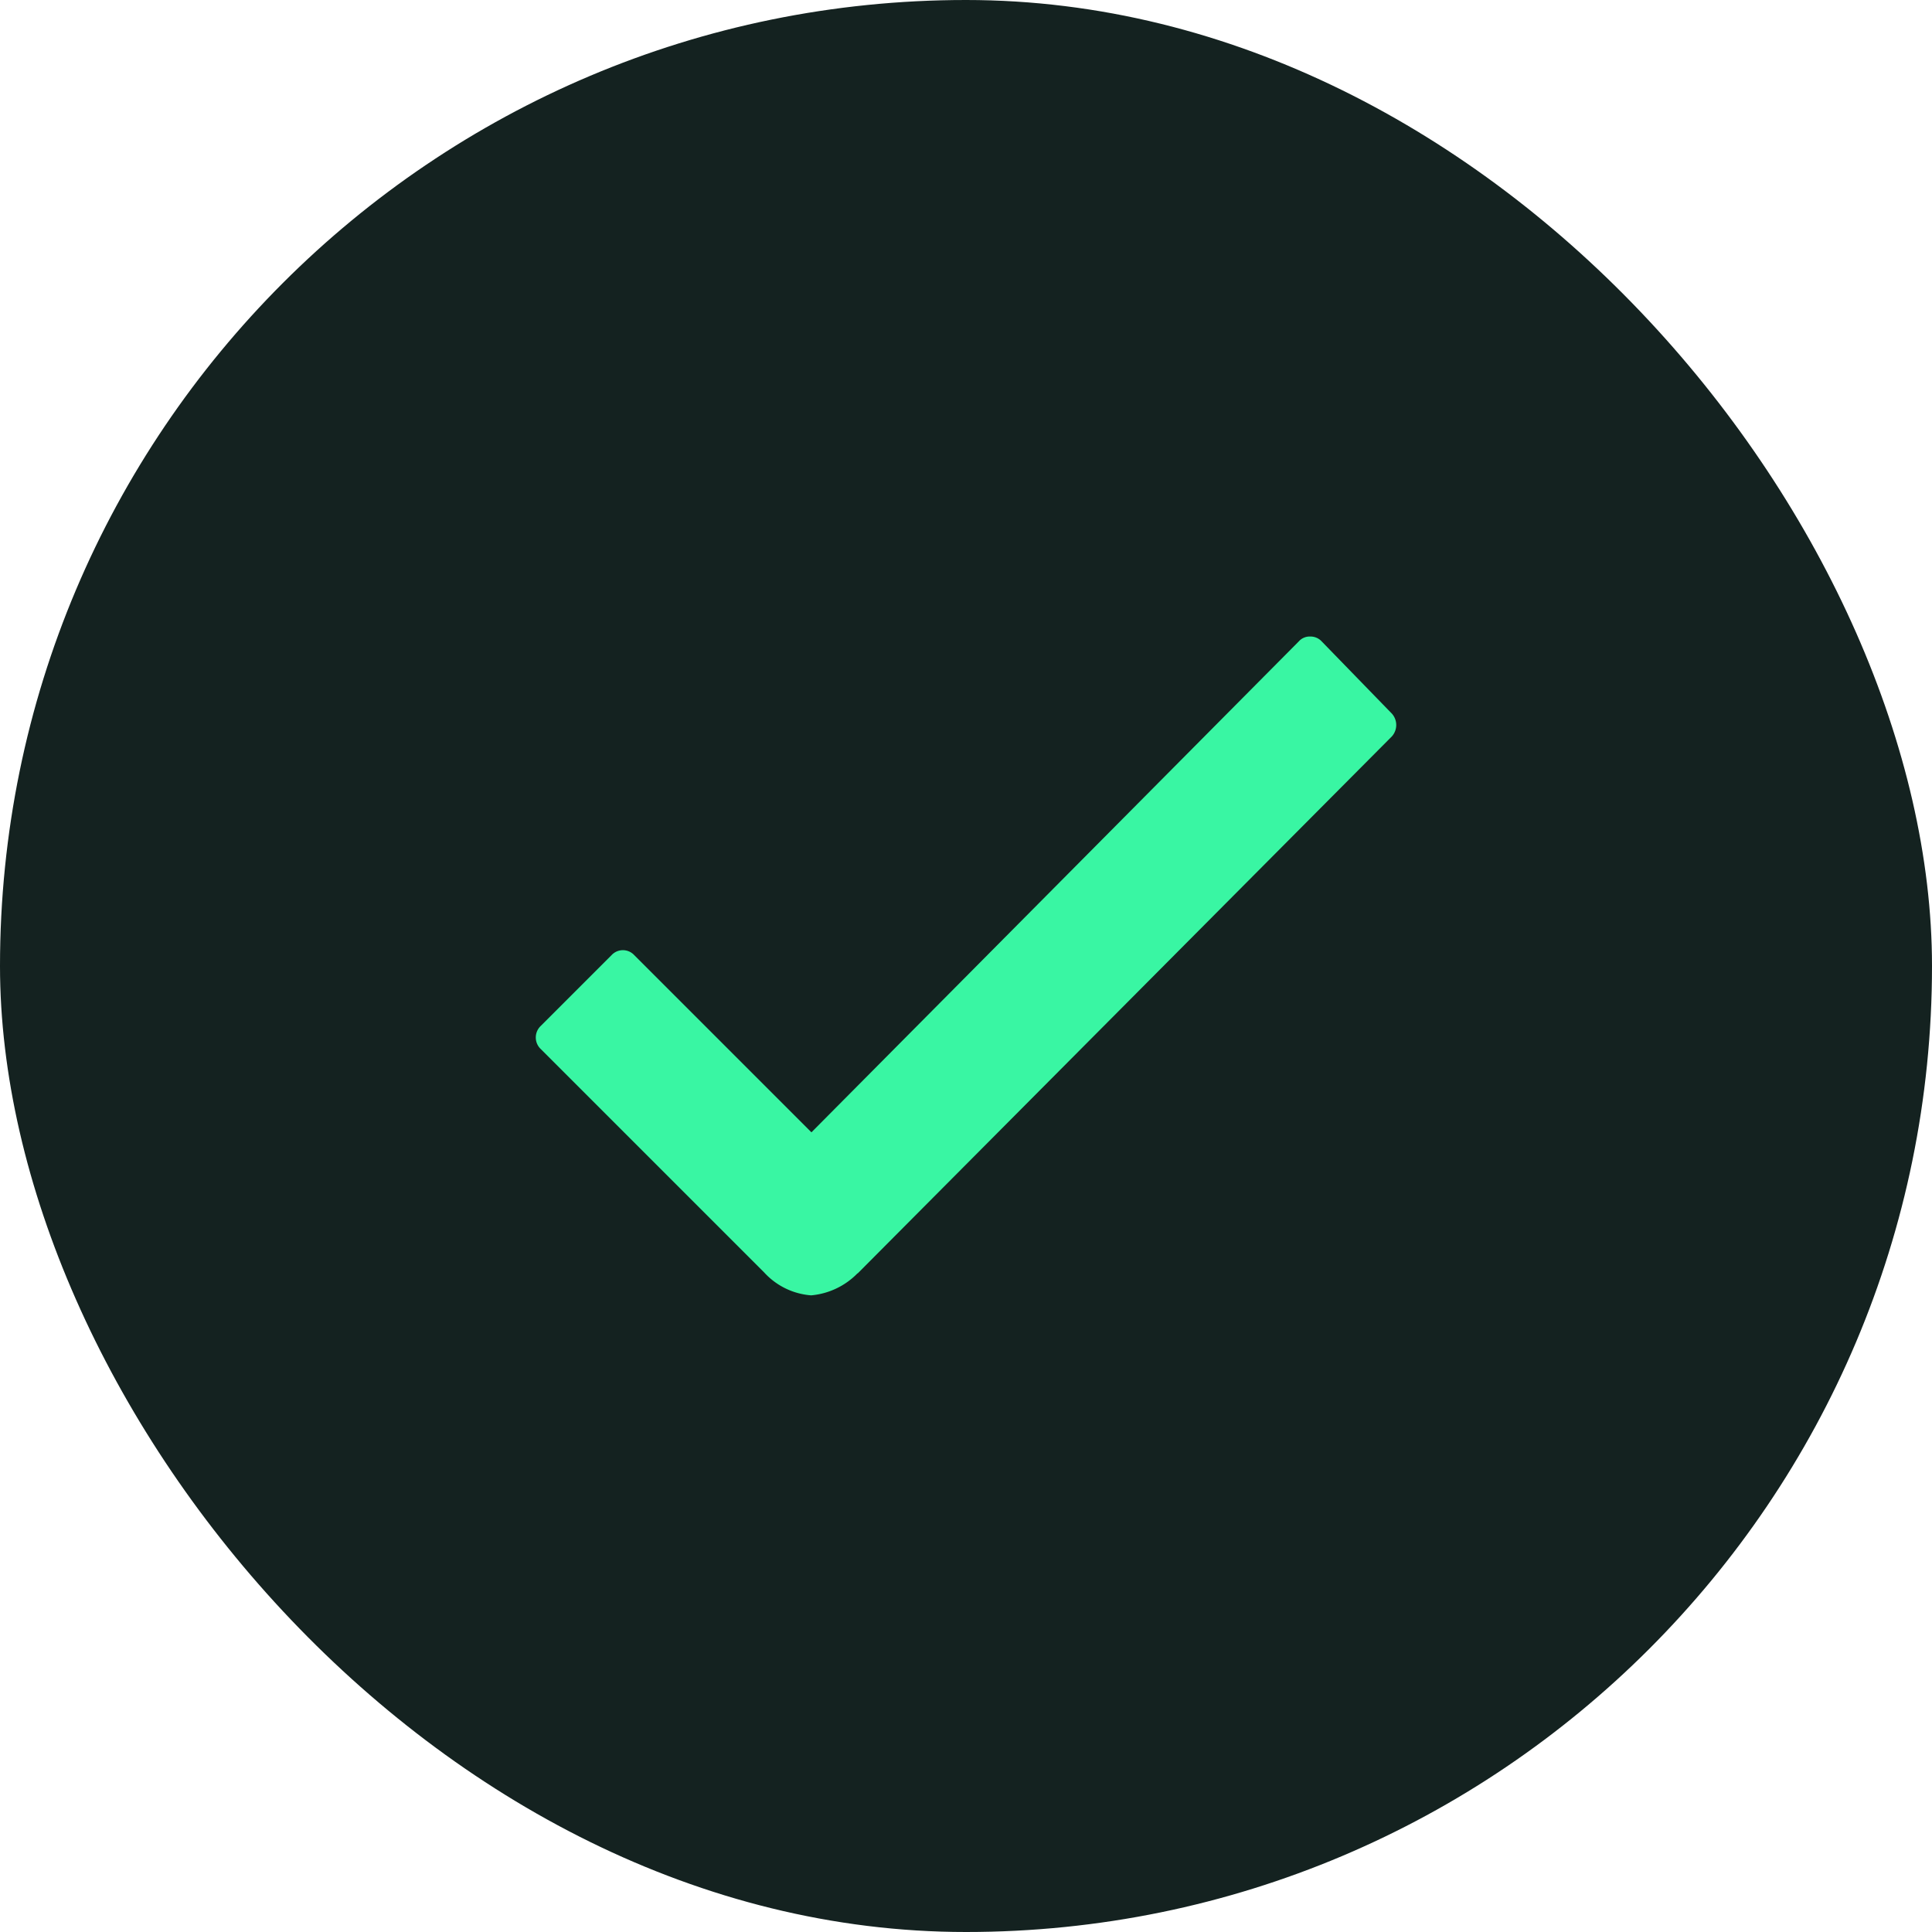 <svg xmlns="http://www.w3.org/2000/svg" width="34" height="34" viewBox="0 0 34 34"><g transform="translate(-283 -348)"><rect width="34" height="34" rx="17" transform="translate(283 348)" fill="#142220"/><path d="M25.5,13.563l-1.237-1.273a.266.266,0,0,0-.2-.084h0a.255.255,0,0,0-.2.084l-8.578,8.641L12.164,17.81a.272.272,0,0,0-.394,0l-1.252,1.252a.28.28,0,0,0,0,.4L14.456,23.4a1.245,1.245,0,0,0,.823.4,1.3,1.3,0,0,0,.816-.387H16.1l9.4-9.45A.3.3,0,0,0,25.5,13.563Z" transform="translate(281.995 346.996)" fill="#39f6a3"/></g></svg>
